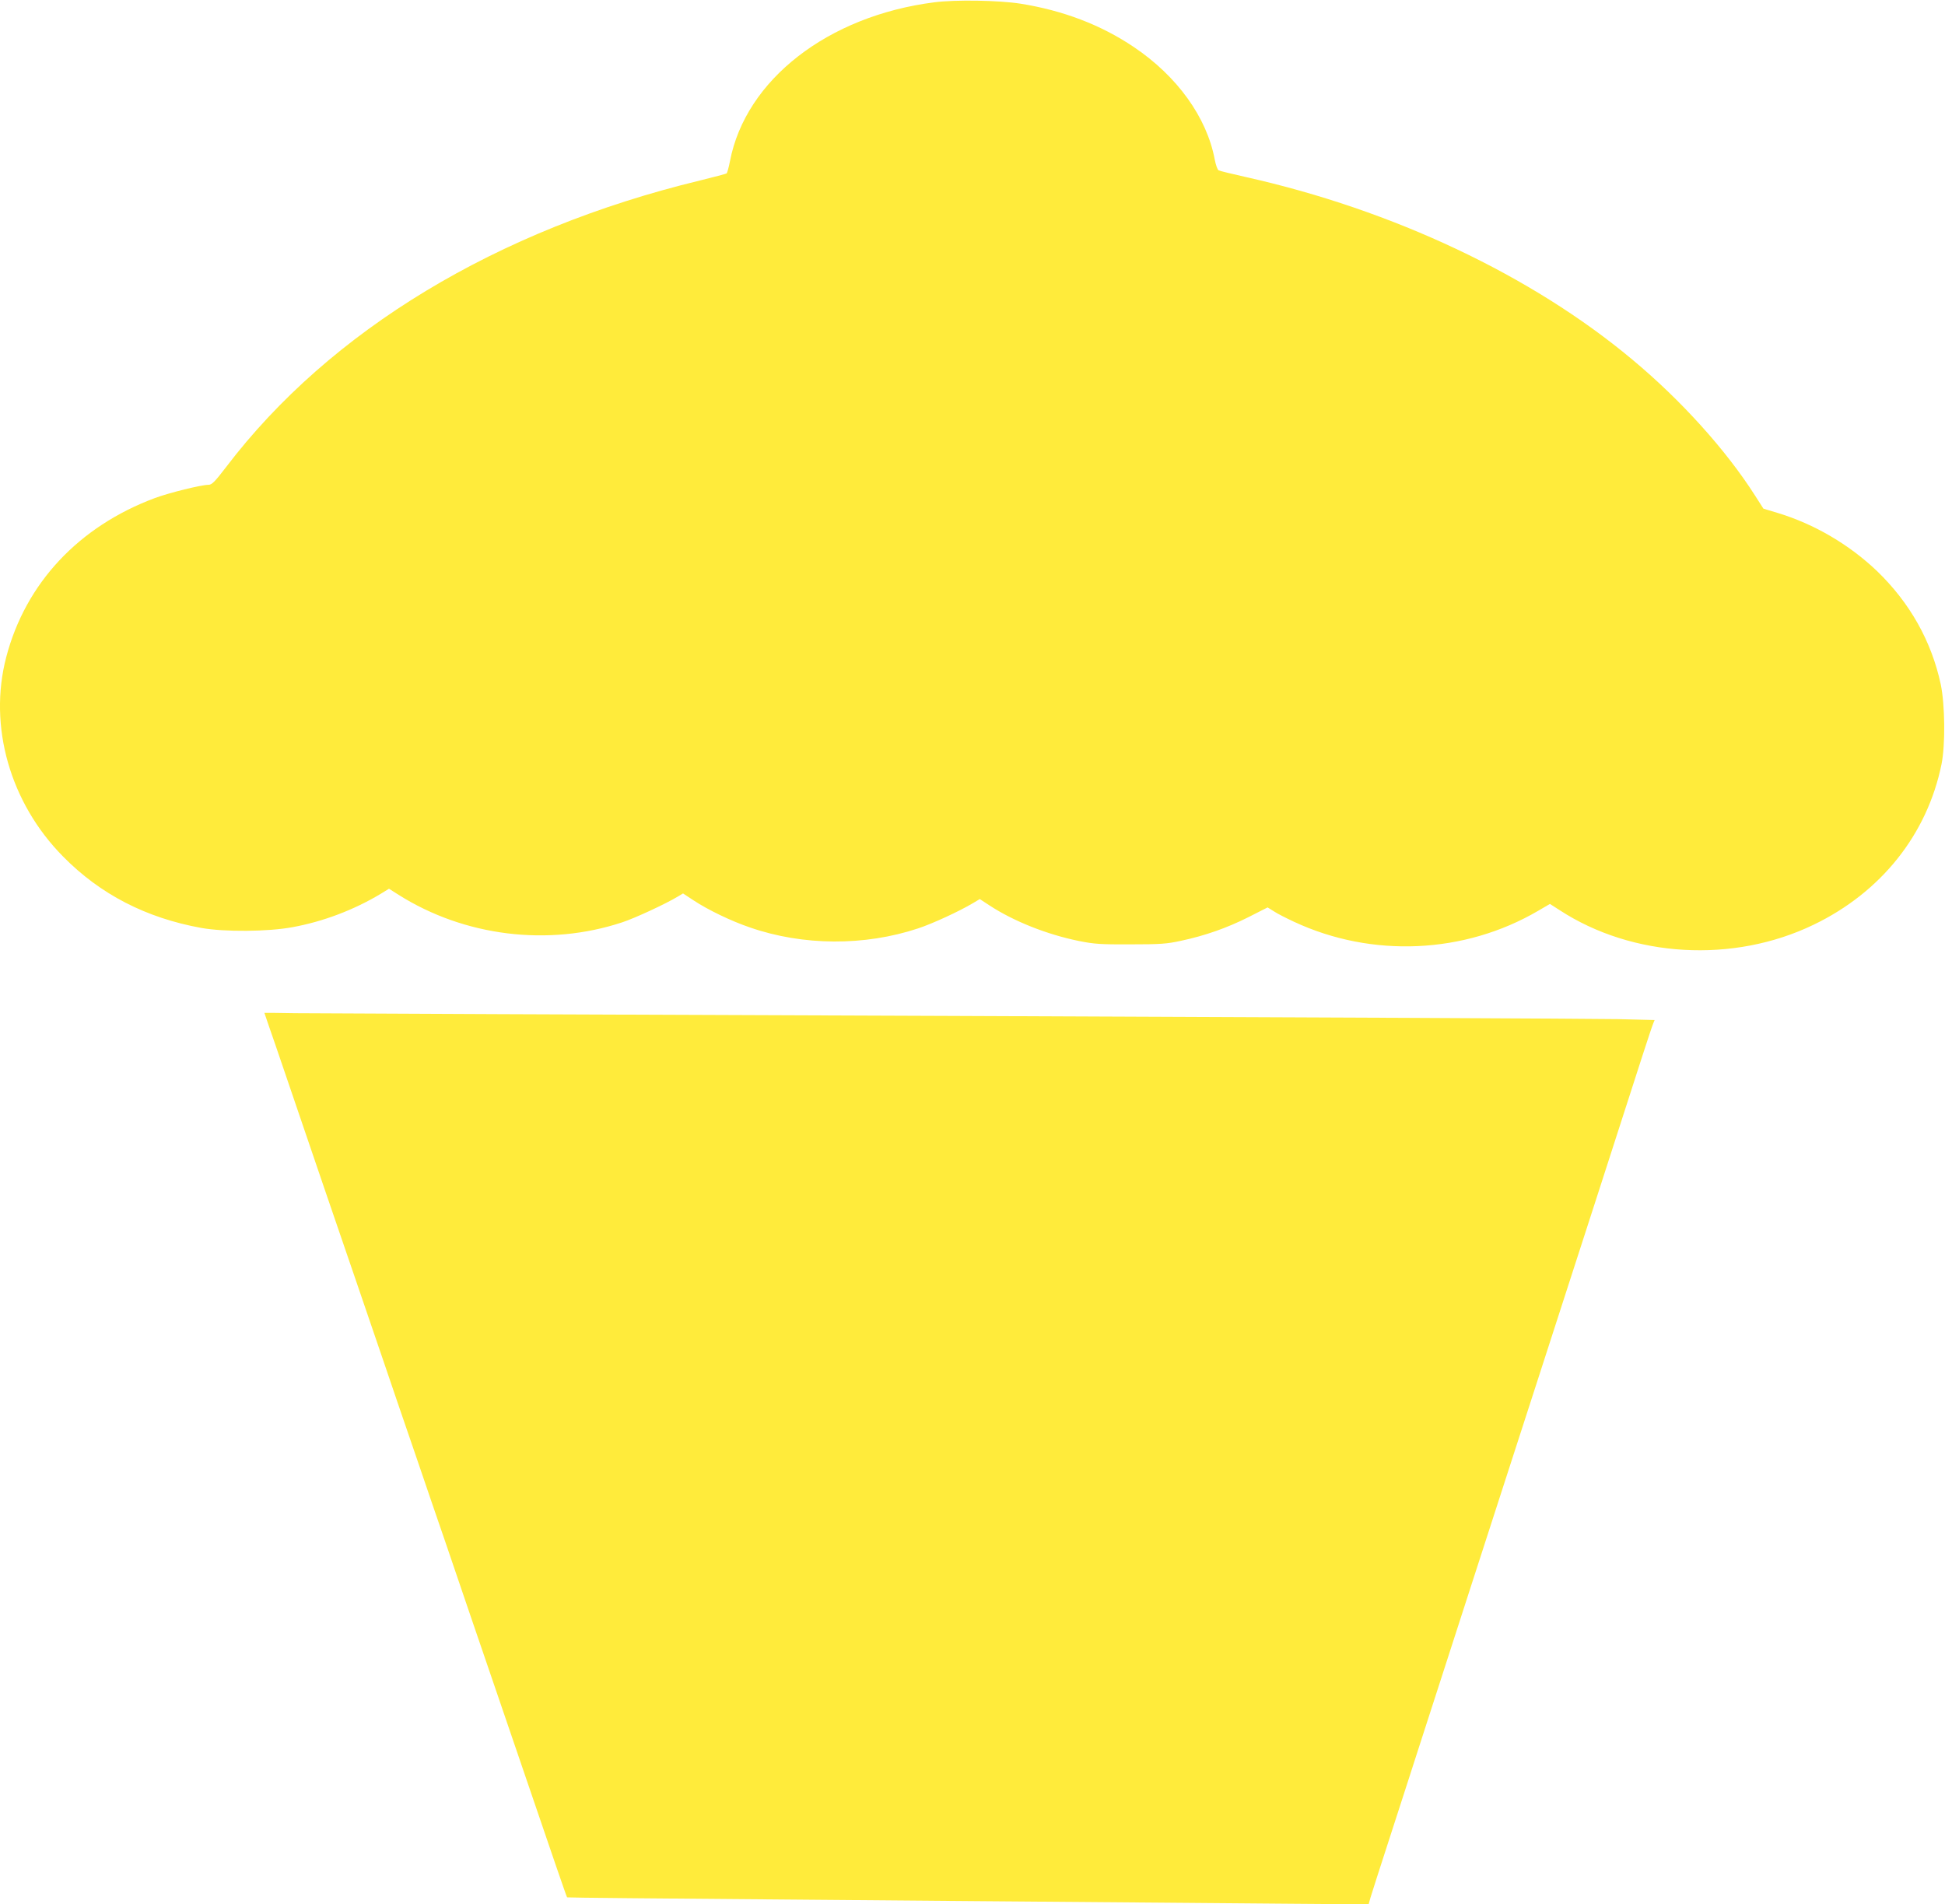 <?xml version="1.0" standalone="no"?>
<!DOCTYPE svg PUBLIC "-//W3C//DTD SVG 20010904//EN"
 "http://www.w3.org/TR/2001/REC-SVG-20010904/DTD/svg10.dtd">
<svg version="1.0" xmlns="http://www.w3.org/2000/svg"
 width="1280pt" height="1253pt" viewBox="0 0 1280 1253"
 preserveAspectRatio="xMidYMid meet">
<g transform="translate(0,1253) scale(0.1,-0.1)"
fill="#ffeb3b" stroke="none">
<path d="M6150 12515 c-701 -89 -1243 -510 -1346 -1045 -8 -41 -18 -77 -22
-81 -4 -3 -84 -24 -177 -47 -1335 -323 -2432 -986 -3116 -1884 -74 -97 -95
-118 -116 -118 -48 0 -258 -52 -353 -87 -502 -187 -852 -561 -979 -1047 -119
-454 25 -959 374 -1312 245 -249 546 -404 910 -470 151 -27 440 -25 600 5 203
37 404 114 578 218 l57 35 63 -40 c434 -274 986 -342 1472 -181 85 28 287 122
365 169 l35 21 70 -46 c94 -62 247 -136 371 -178 349 -121 754 -123 1106 -6
92 30 270 112 359 165 l47 28 64 -42 c161 -105 378 -191 589 -234 100 -20 142
-23 339 -22 195 0 239 3 330 23 161 34 307 86 446 156 l126 64 42 -26 c22 -15
82 -45 131 -68 514 -240 1123 -212 1608 72 l77 45 64 -41 c480 -313 1143 -351
1671 -96 445 214 748 595 842 1056 26 128 23 392 -5 526 -61 284 -203 536
-418 744 -183 175 -414 311 -656 384 l-93 28 -55 86 c-192 301 -487 628 -809
896 -663 554 -1576 984 -2542 1200 -90 20 -171 40 -179 44 -8 4 -19 36 -26 72
-52 277 -247 548 -533 740 -217 146 -465 240 -746 285 -143 22 -424 27 -565 9z"/>
<path d="M1740 5865 c0 -1 14 -42 31 -91 17 -49 63 -181 101 -294 85 -250 186
-546 266 -780 87 -254 313 -912 392 -1145 37 -110 127 -373 200 -585 72 -212
163 -477 202 -590 130 -383 206 -604 338 -990 72 -212 162 -475 200 -585 154
-452 259 -758 262 -760 2 -2 640 -8 1418 -14 778 -7 1912 -16 2520 -21 608 -5
1157 -10 1221 -10 l116 0 12 43 c7 23 61 193 121 377 60 184 154 477 210 650
56 173 128 396 160 495 32 99 108 333 168 520 61 187 160 493 220 680 61 187
156 482 212 655 56 173 128 396 160 495 99 306 328 1013 541 1675 33 102 64
195 69 206 l9 22 -242 6 c-133 3 -2100 12 -4372 21 -2271 8 -4221 17 -4332 18
-112 2 -203 3 -203 2z"/>
</g>
</svg>
